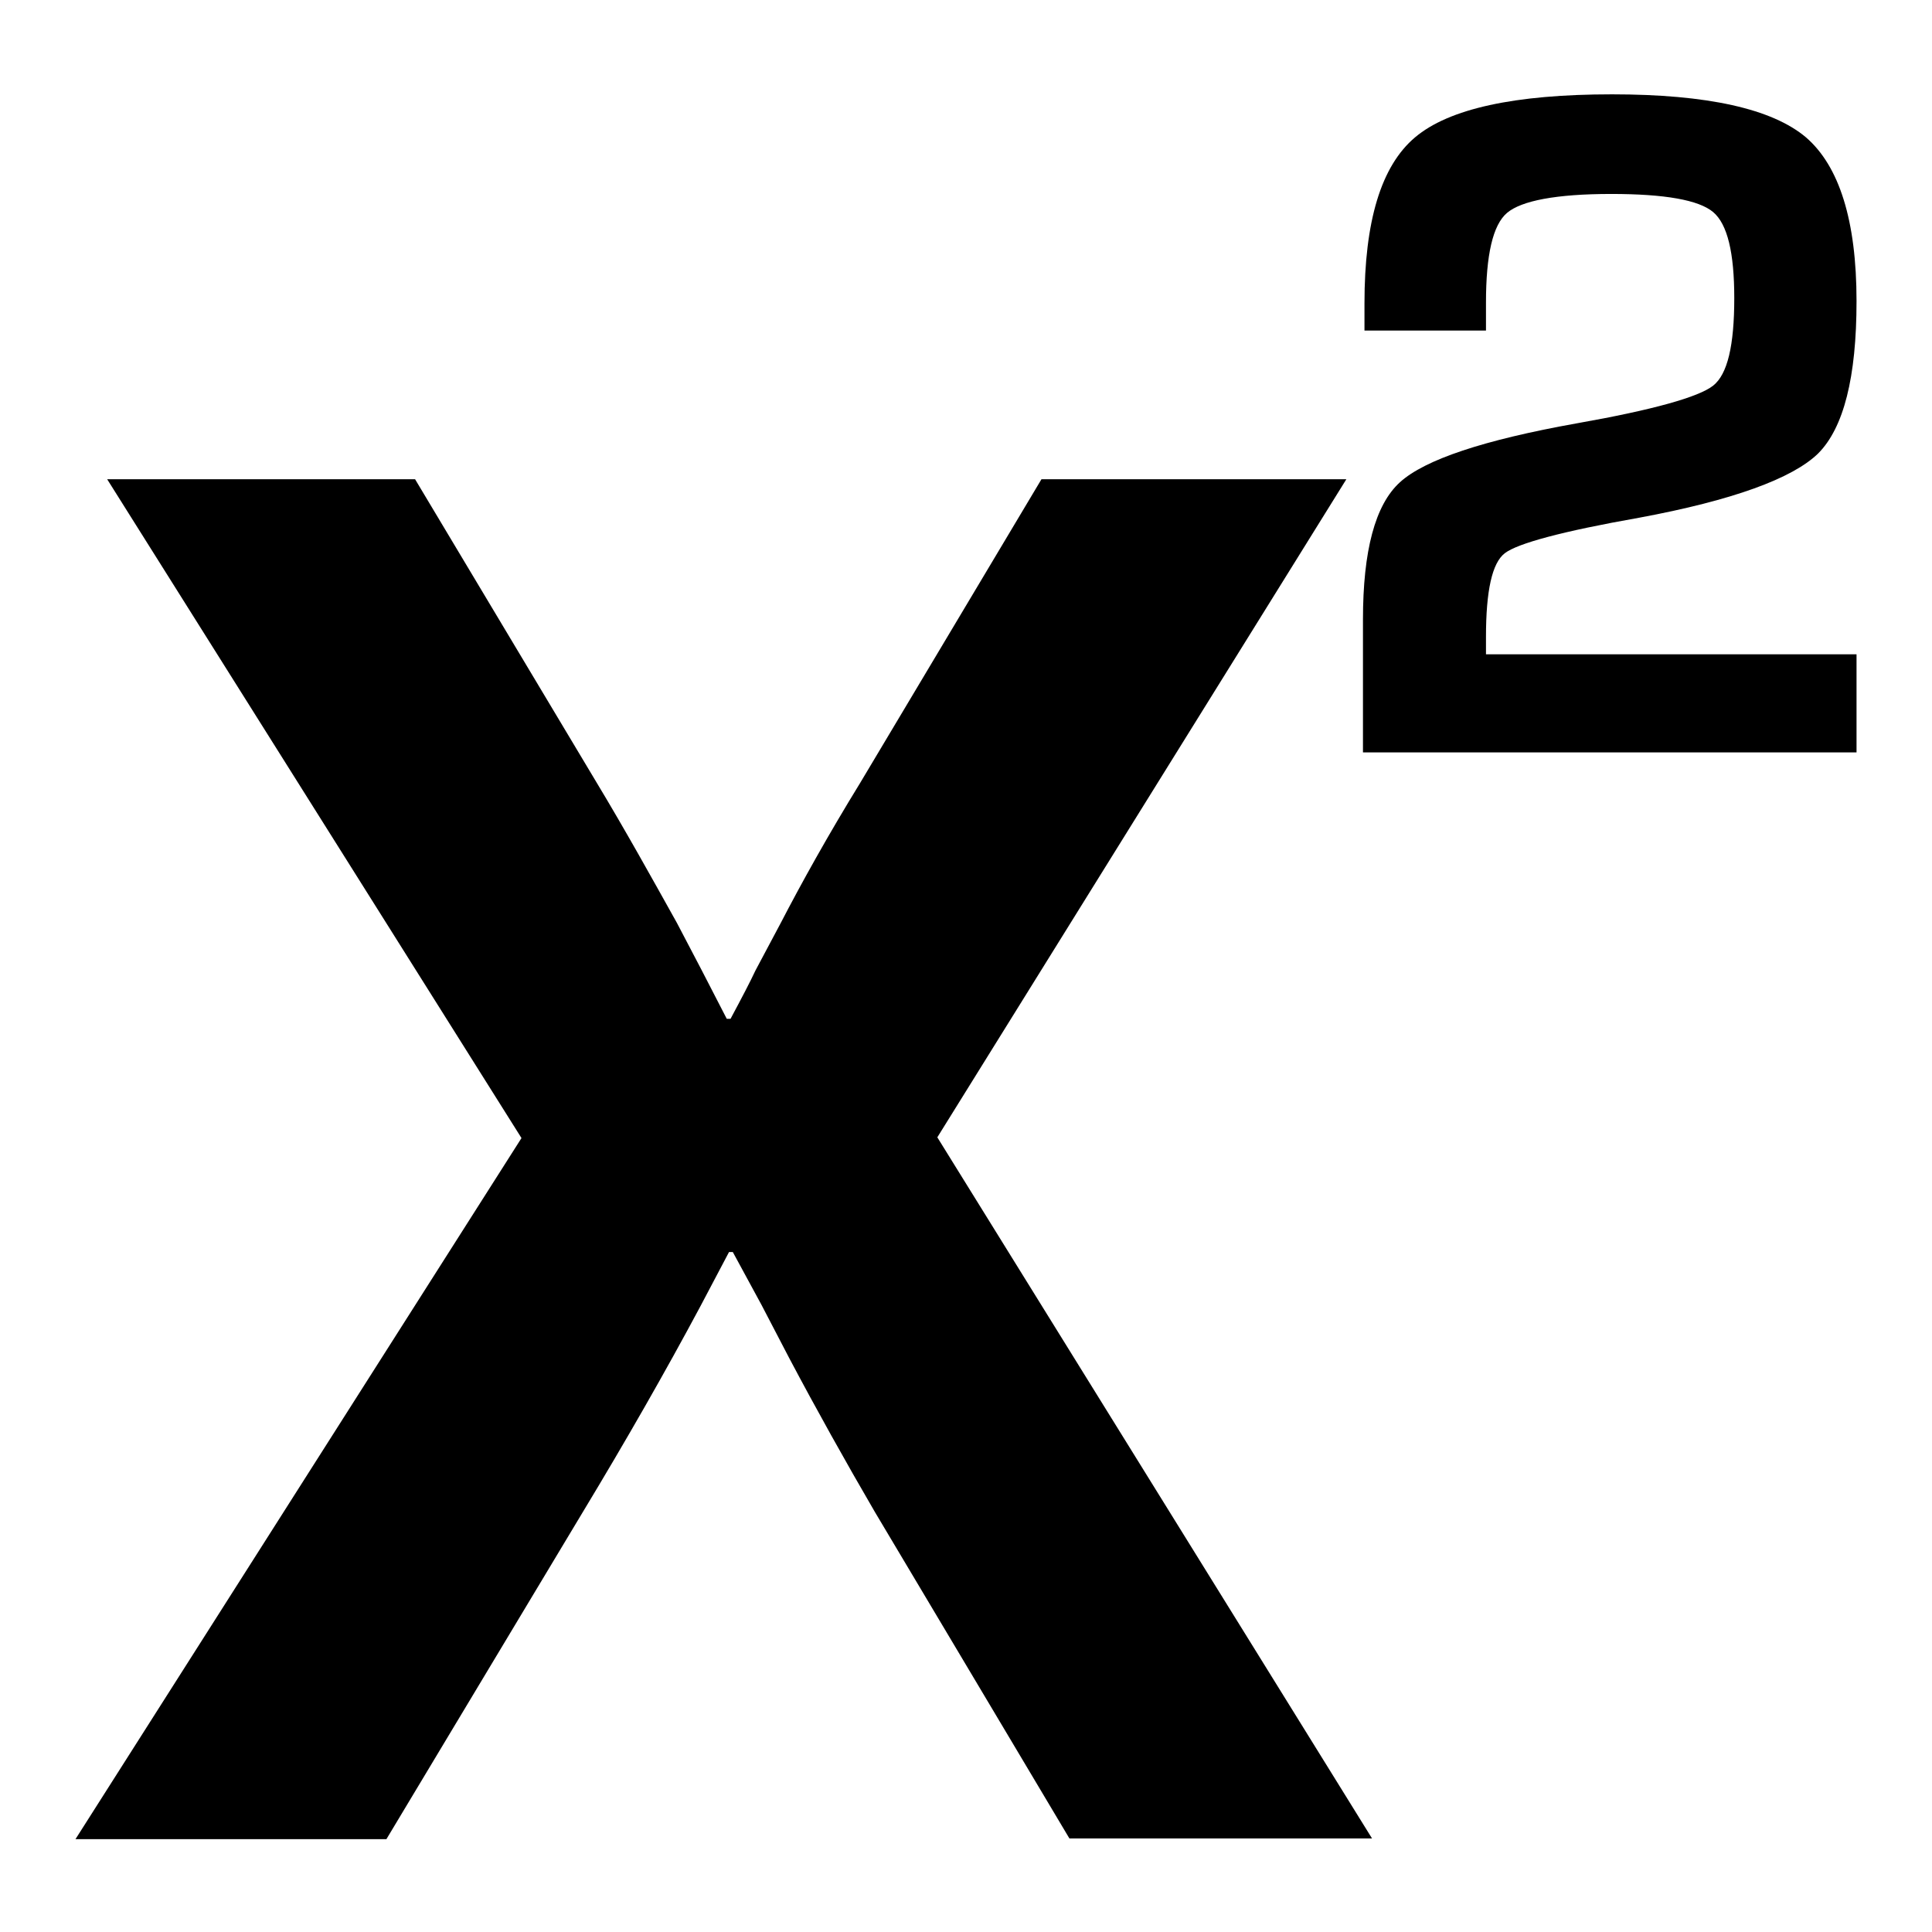 <?xml version="1.0" encoding="utf-8"?>
<!-- Svg Vector Icons : http://www.onlinewebfonts.com/icon -->
<!DOCTYPE svg PUBLIC "-//W3C//DTD SVG 1.1//EN" "http://www.w3.org/Graphics/SVG/1.1/DTD/svg11.dtd">
<svg version="1.1" xmlns="http://www.w3.org/2000/svg" xmlns:xlink="http://www.w3.org/1999/xlink" x="0px" y="0px" viewBox="0 0 256 256" enable-background="new 0 0 256 256" xml:space="preserve">
<g><g><g><path fill="#000000" d="M124.2,150.7l57.6,92.9h-40.1l-25.8-43.3c-3.9-6.7-7.7-13.5-11.3-20.3l-3.7-7.1l-3.8-7h-0.5l-3.8,7.2c-4.6,8.6-9.8,17.7-15.6,27.3l-26,43.3H10l59.1-92.9L14.2,63.5H55l24,40.1c3.8,6.3,7.3,12.6,10.7,18.7l3.3,6.3l3.3,6.4h0.5c1.5-2.8,2.6-4.9,3.3-6.4l3.3-6.2c2.8-5.4,6.3-11.7,10.6-18.7l24-40.2h40.4L124.2,150.7z M196.9,84.4c0-6.1,0.8-9.8,2.5-11.1c1.7-1.3,7.6-2.9,17.8-4.7c12.4-2.3,20.3-5.2,23.7-8.5c3.4-3.4,5.1-10.1,5.1-20.2c0-10.7-2.3-17.9-6.7-21.7c-4.5-3.8-13.1-5.7-25.7-5.7c-12.9,0-21.6,1.9-26.1,5.7c-4.5,3.8-6.7,11.1-6.7,22v3.6h16.1v-3.7c0-6.3,0.9-10.3,2.8-11.9c1.9-1.6,6.5-2.5,13.8-2.5c7.1,0,11.6,0.8,13.5,2.4c1.9,1.6,2.8,5.4,2.8,11.4c0,6.3-0.9,10.1-2.8,11.6c-1.9,1.5-7.9,3.2-18.1,5c-12.3,2.2-20.1,4.8-23.4,7.8c-3.3,3-4.9,9.1-4.9,18.2v17.6H246v-13h-49.1L196.9,84.4L196.9,84.4z"/></g><g></g><g></g><g></g><g></g><g></g><g></g><g></g><g></g><g></g><g></g><g></g><g></g><g></g><g></g><g></g></g></g>
</svg>